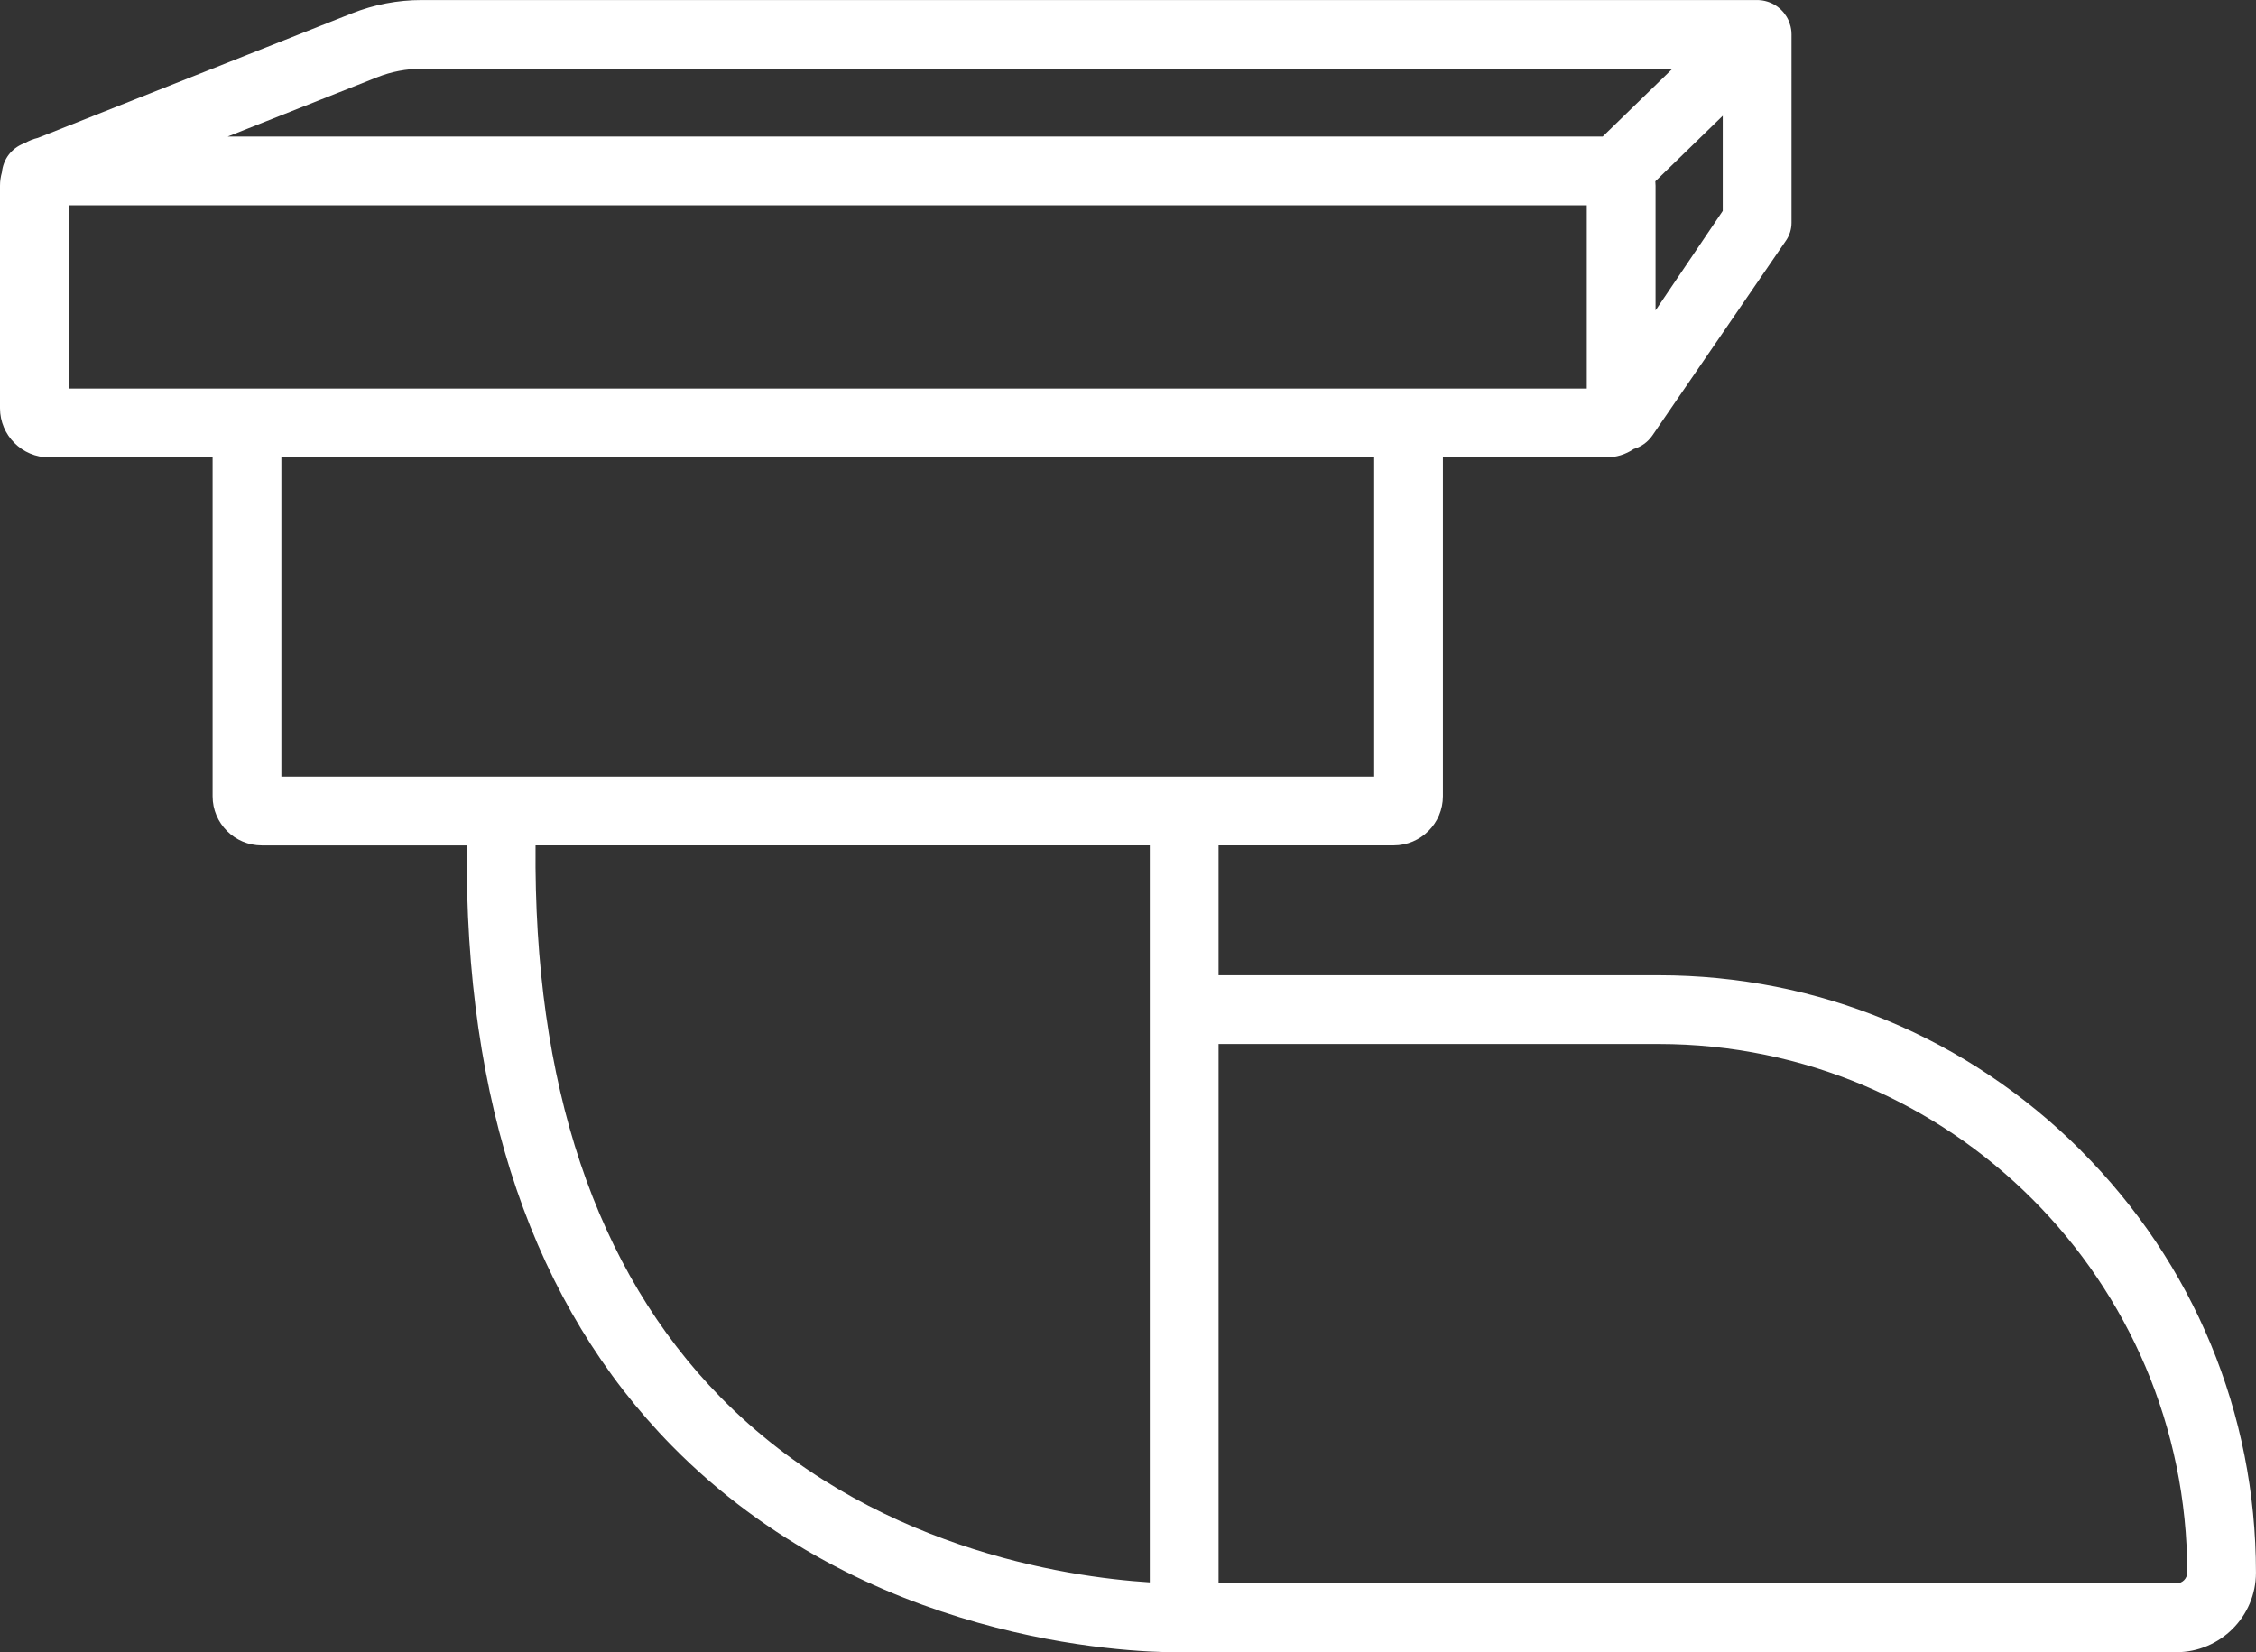 <?xml version="1.0" encoding="UTF-8"?><svg id="Layer_2" xmlns="http://www.w3.org/2000/svg" viewBox="0 0 590.51 432.55"><rect x="0" y="0" width="590.51" height="432.55" fill="#333333" stroke="none"/><g id="Capa_1"><path d="M544.67,301.18c-29.57-29.57-68.82-45.86-110.52-45.86h-115.19v-34h45.85c7.1,0,12.87-5.78,12.87-12.87v-88.71h42.78c2.56,0,5.03-.76,7.16-2.19,1.96-.58,3.67-1.8,4.85-3.48l35.02-51.1c.94-1.37,1.44-2.98,1.44-4.64V9c0-.17-.01-.34-.02-.51v-.14c-.01-.06-.01-.12-.02-.18-.04-.38-.1-.78-.19-1.16l-.06-.24c-.09-.35-.19-.68-.32-1.02l-.1-.25c-.14-.34-.31-.67-.51-1.01l-.13-.21c-.21-.34-.42-.64-.62-.89l-.07-.09c-.23-.28-.49-.55-.79-.84-.09-.09-.19-.17-.29-.26-.59-.52-1.27-.96-1.98-1.3l-.11-.05c-.73-.34-1.5-.57-2.29-.71l-.28-.04c-.45-.06-.84-.09-1.21-.09H110.39c-6.3,0-12.46,1.18-18.32,3.5L9.91,36.1c-1.19.28-2.34.74-3.42,1.36l-.36.14c-3.15,1.25-5.3,4.11-5.63,7.49-.33,1.16-.5,2.34-.5,3.53v58.25c0,7.1,5.77,12.87,12.87,12.87h42.78v88.72c0,7.1,5.78,12.87,12.87,12.87h53.66c-.59,67.46,17.47,120.33,53.67,157.17,50.56,51.45,119.05,54.06,132.26,54.06,1,0,1.67-.01,1.95-.02h259.59c11.49,0,20.85-9.34,20.85-20.82,0-41.71-16.27-80.96-45.84-110.53ZM300.96,221.32v192.94c-22.04-1.4-73.68-9.02-112.39-48.5-32.68-33.33-48.95-81.92-48.39-144.43h160.78ZM433.28,47.47l17.65-17.16v24.91l-17.59,26.04v-32.64c0-.37-.02-.75-.06-1.15ZM98.71,20.23c3.73-1.48,7.66-2.23,11.68-2.23h327.37l-18.25,17.74H59.61l39.1-15.51h0ZM415.34,53.74v47.99H18v-47.99h397.34ZM359.69,119.74v83.59H73.65v-83.59h286.04ZM318.96,273.32h115.19c76.29,0,138.36,62.07,138.36,138.36,0,1.57-1.28,2.85-2.85,2.85h-250.7v-141.21Z" fill="#fff"/></g></svg>